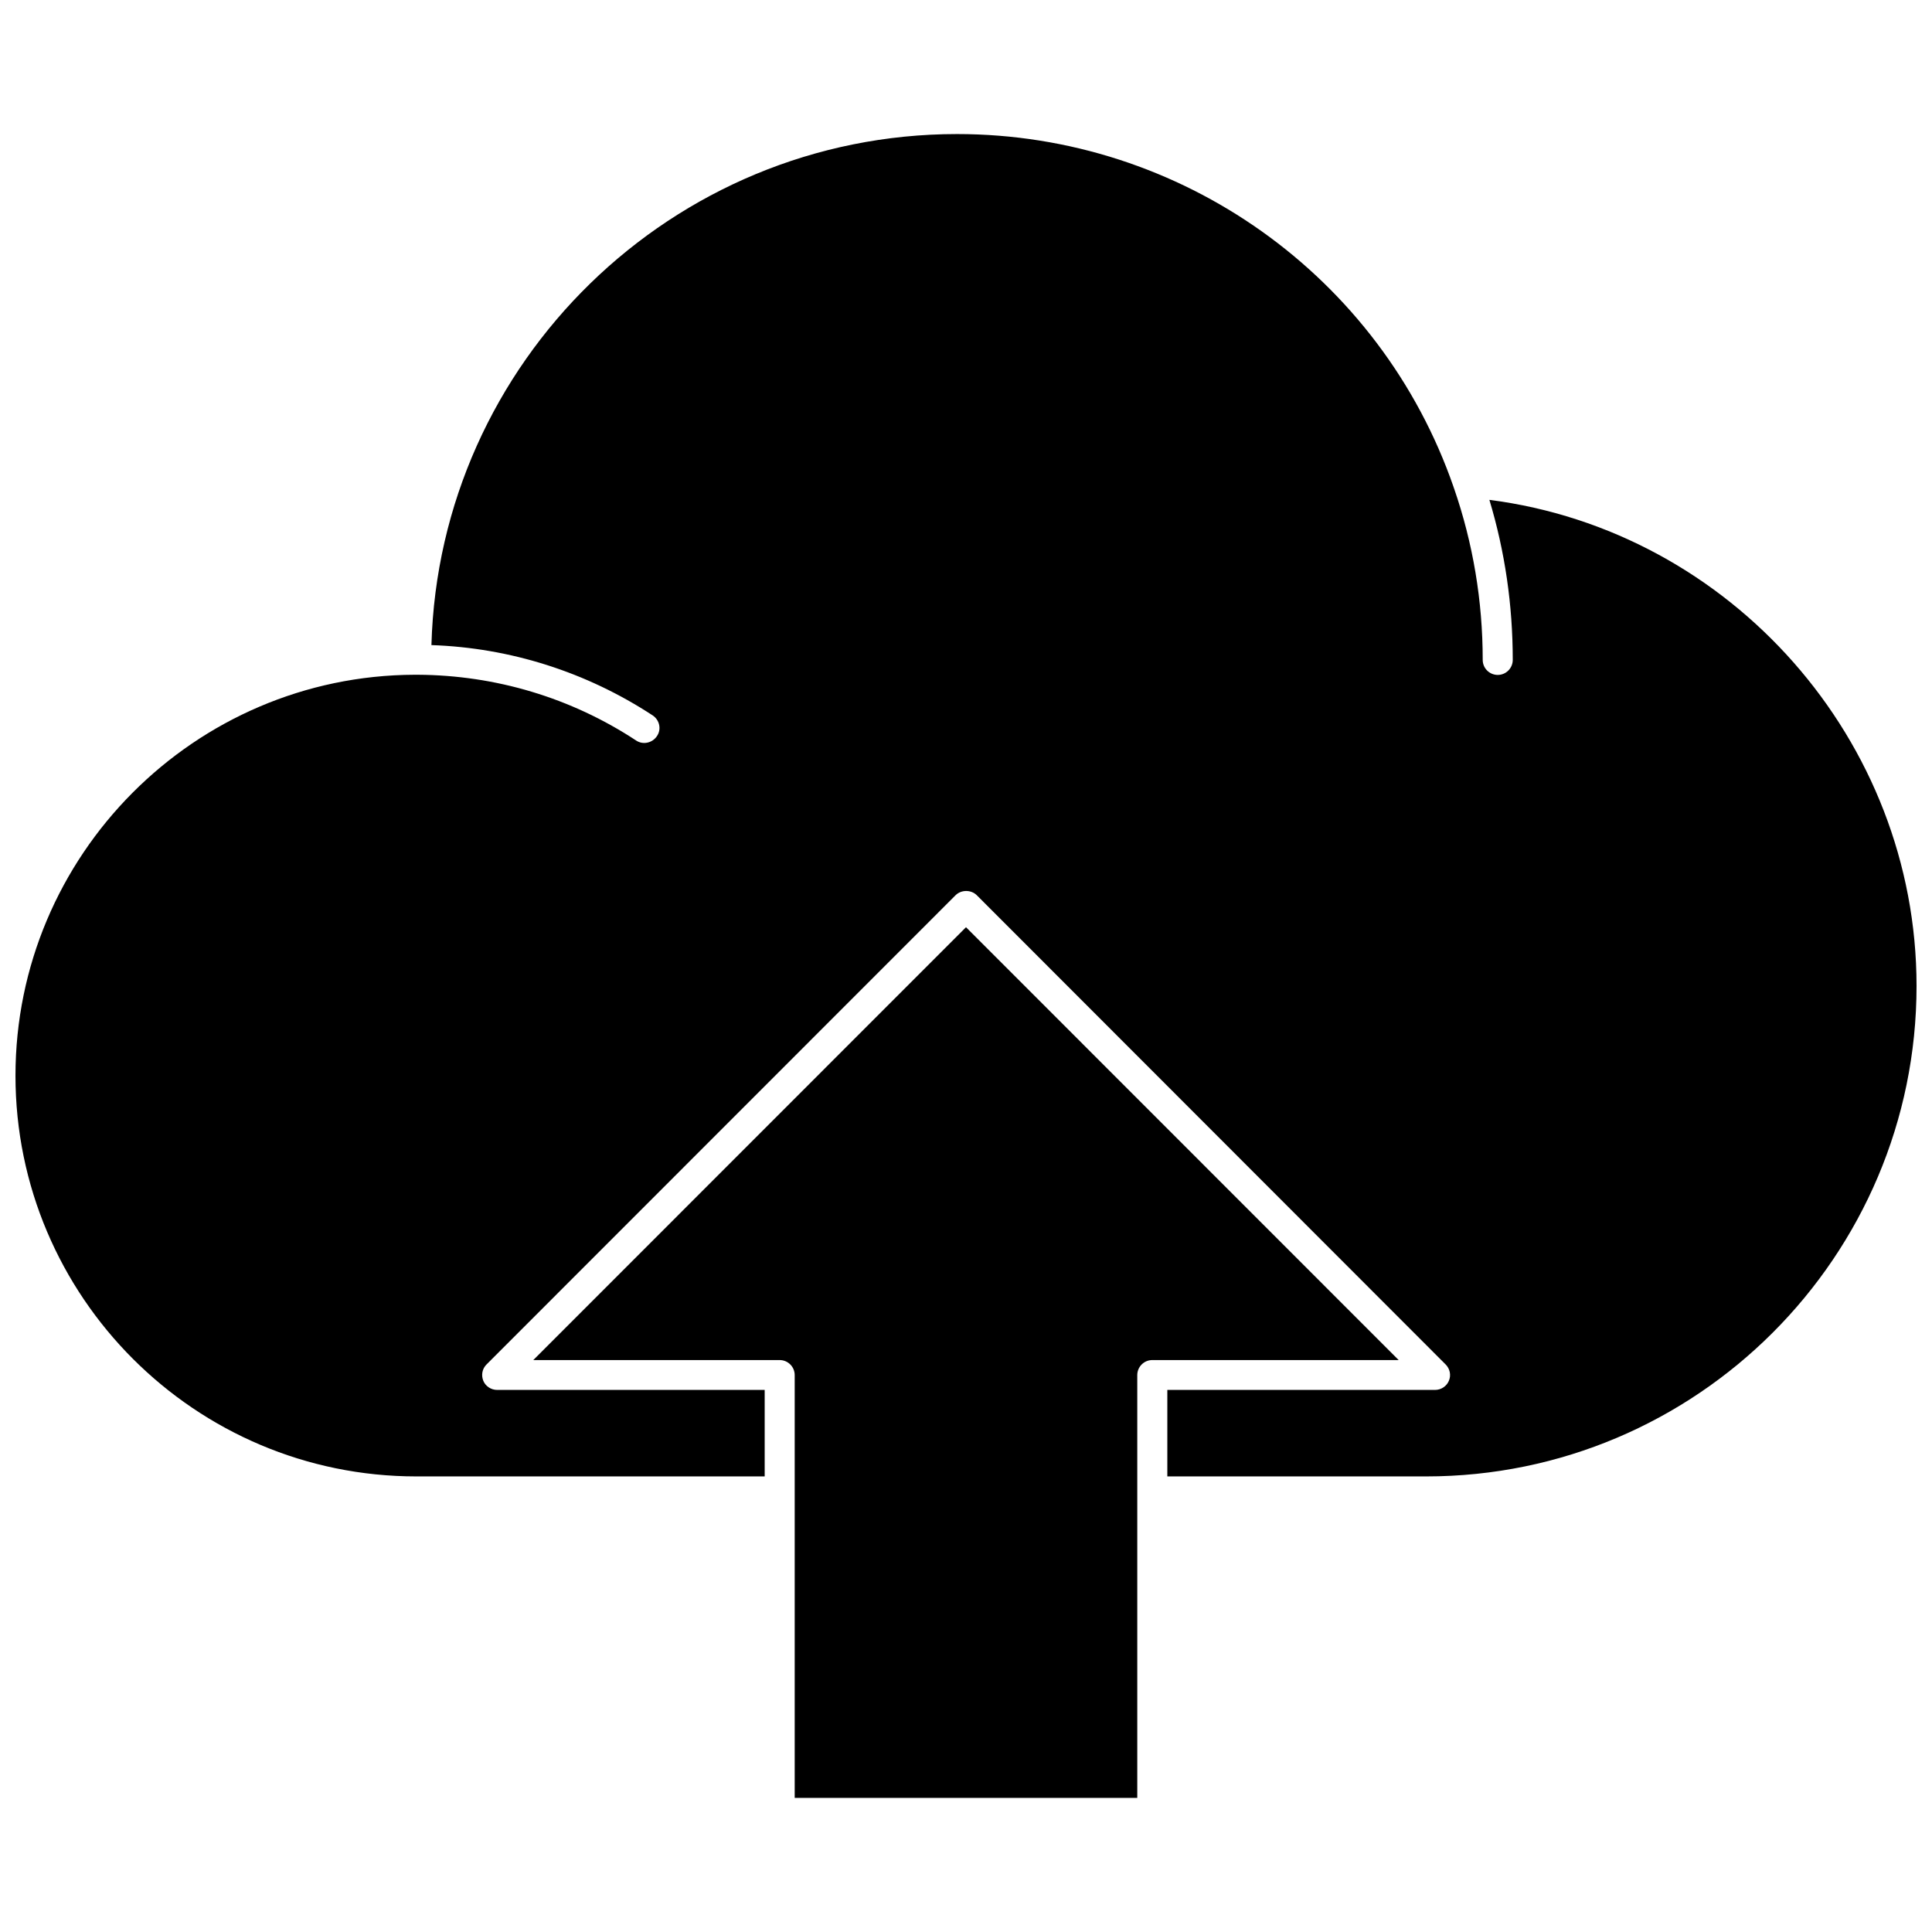 <?xml version="1.0" encoding="UTF-8"?>
<!-- Uploaded to: SVG Repo, www.svgrepo.com, Generator: SVG Repo Mixer Tools -->
<svg width="800px" height="800px" version="1.1" viewBox="144 144 512 512" xmlns="http://www.w3.org/2000/svg">
 <defs>
  <clipPath id="a">
   <path d="m148.09 179h503.81v357h-503.81z"/>
  </clipPath>
 </defs>
 <path d="m400 389.72-114.67 114.71h65.293c2.168 0 3.981 1.762 3.981 3.981v112.05h90.785v-112.05c0-2.168 1.762-3.981 3.981-3.981h65.293z"/>
 <g clip-path="url(#a)">
  <path d="m538.7 276.46c4.133 13.703 6.195 27.91 6.195 42.422 0 2.168-1.762 3.981-3.981 3.981-2.168 0-3.981-1.762-3.981-3.981 0-15.617-2.57-30.934-7.609-45.492-0.051-0.102-0.051-0.152-0.102-0.25v-0.051c-19.395-55.977-72.293-93.562-131.59-93.562-75.52 0-137.24 60.406-139.3 135.43 20.906 0.707 41.109 7.152 58.645 18.641 1.812 1.211 2.367 3.68 1.109 5.492-1.211 1.812-3.68 2.367-5.492 1.16-17.23-11.336-37.281-17.332-57.938-17.434h-0.102-0.301-0.301-0.102c-58.293 0.199-105.75 47.809-105.75 106.25 0 58.594 47.66 106.2 106.25 106.2h92.297v-22.922h-70.887c-1.613 0-3.074-0.957-3.68-2.418-0.605-1.512-0.301-3.176 0.855-4.332l124.29-124.34c1.512-1.512 4.133-1.512 5.644 0l124.24 124.34c1.109 1.109 1.512 2.82 0.855 4.332-0.605 1.461-2.066 2.418-3.68 2.418h-70.93v22.922h68.57c71.691 0 129.98-58.289 129.98-129.98-0.004-65.141-49.227-120.61-113.21-128.82z"/>
 </g>
</svg>